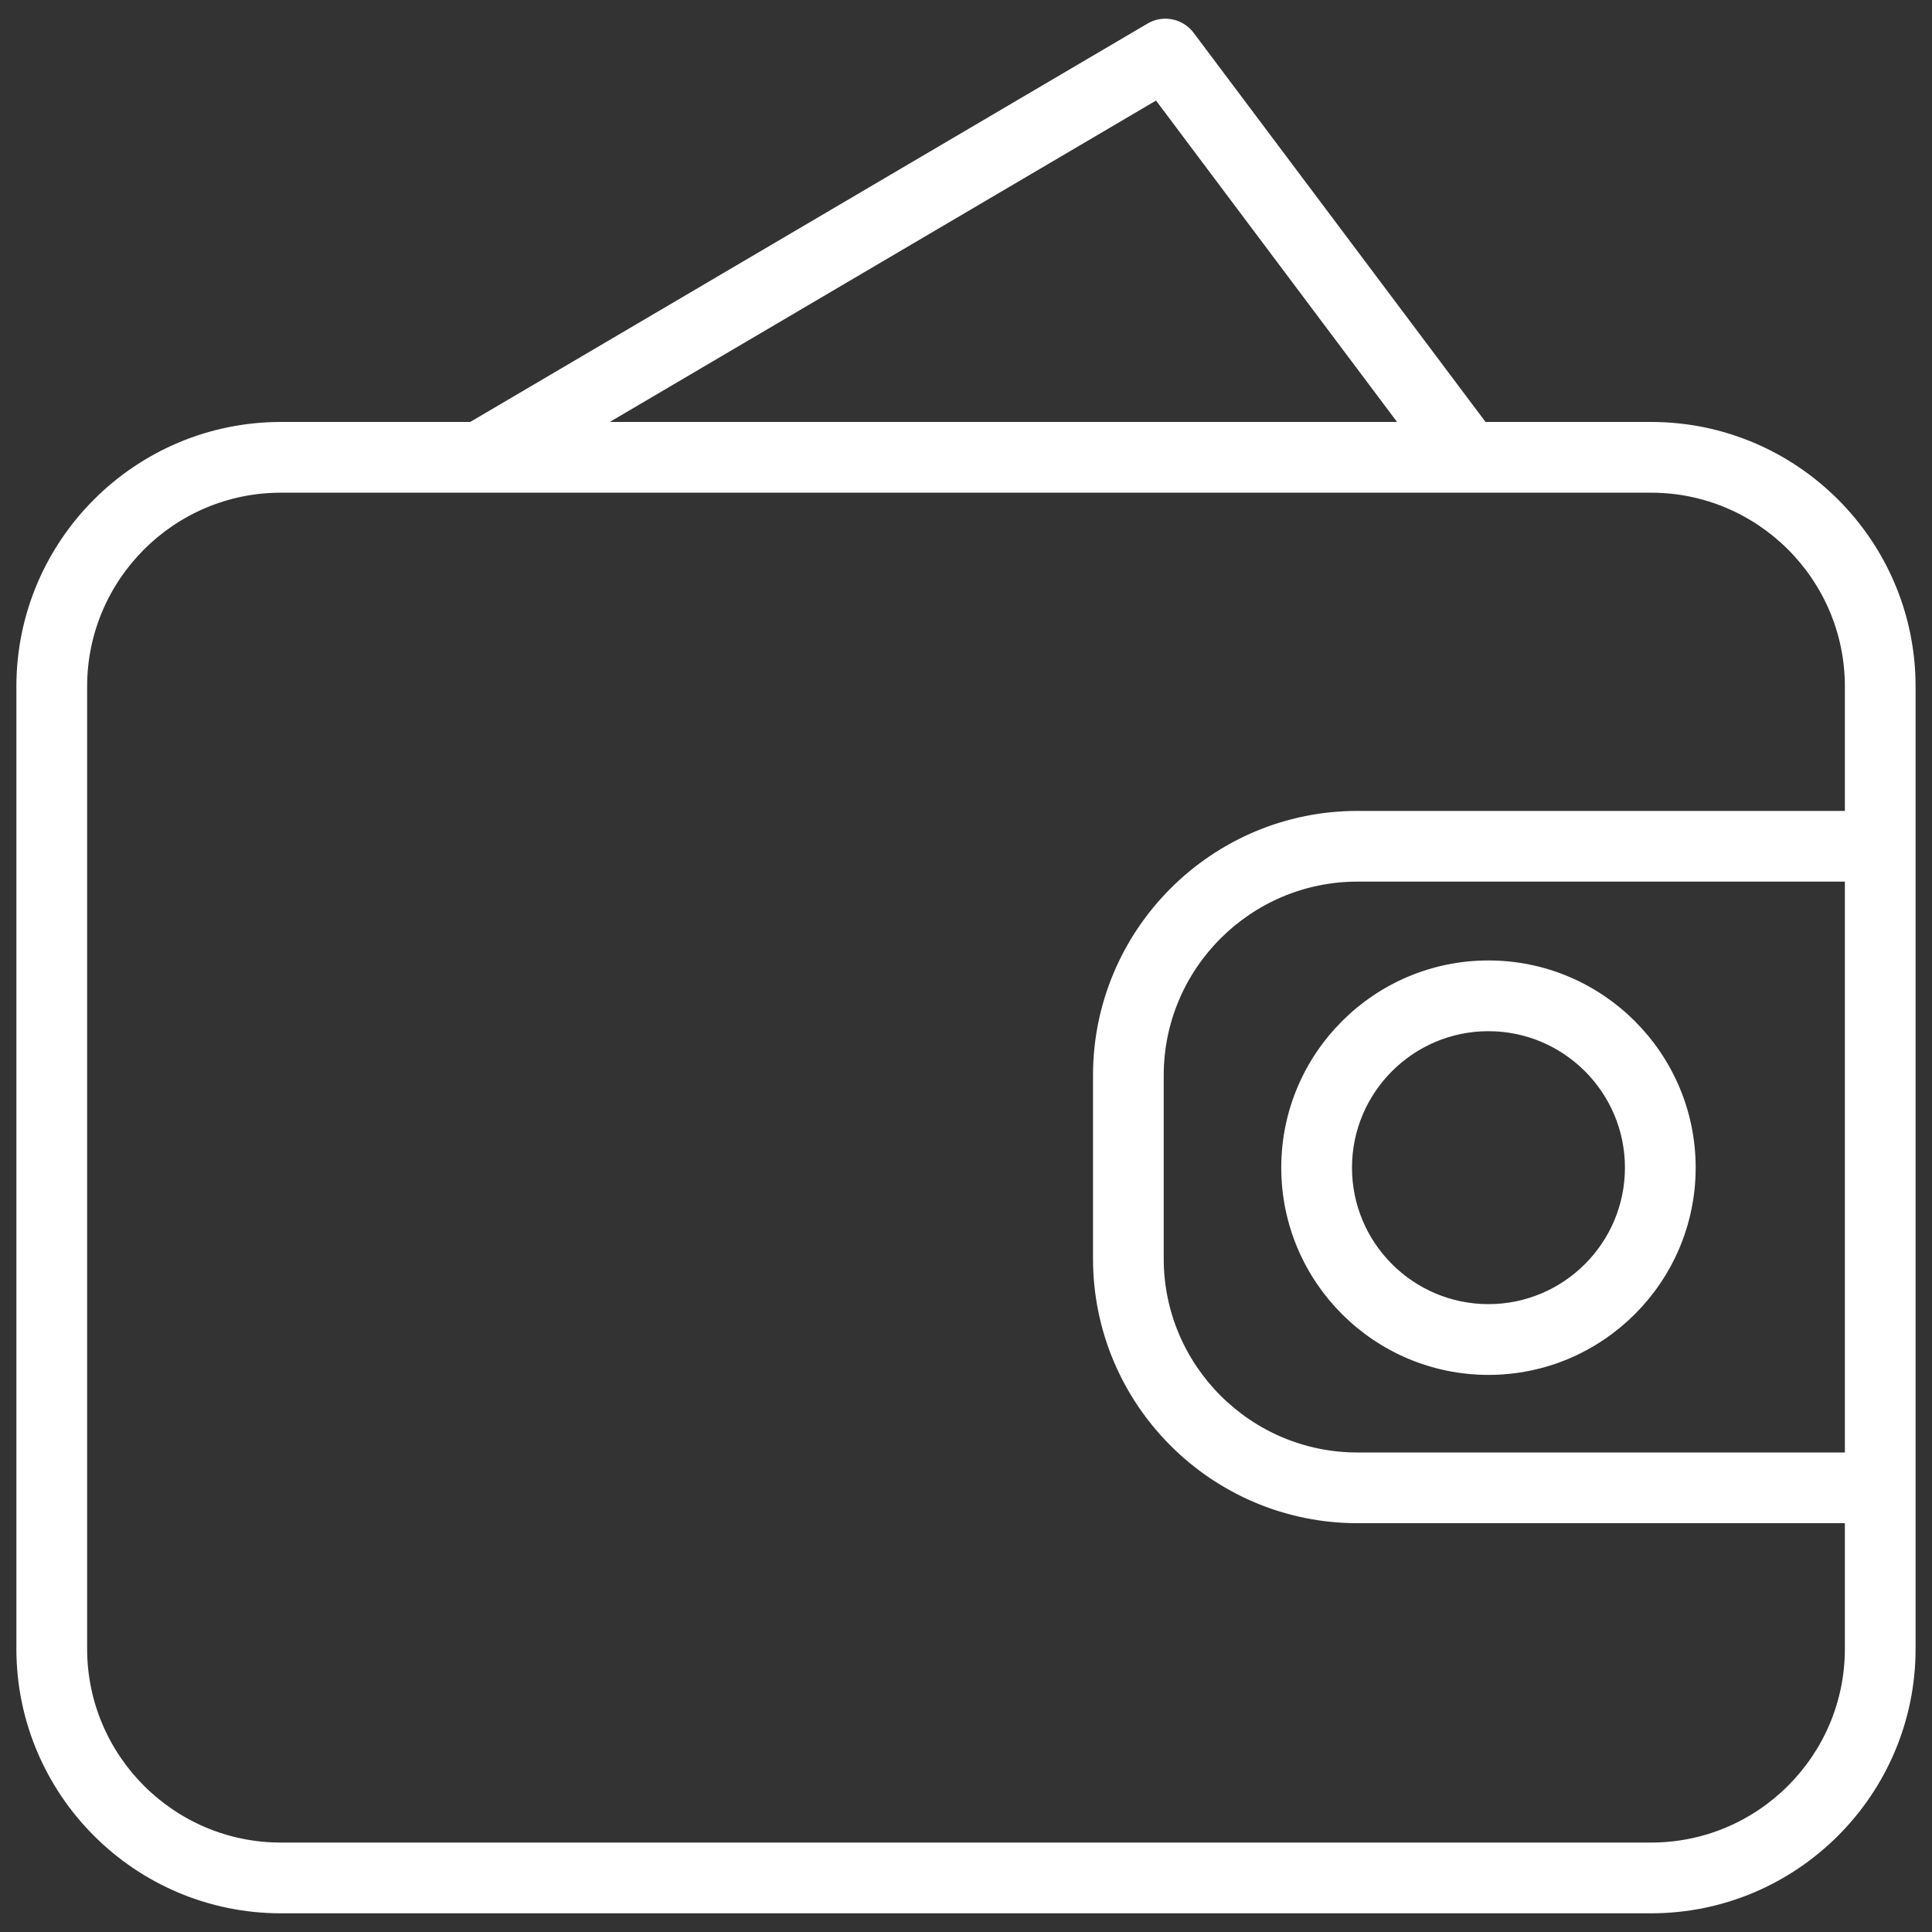 <svg width="62" height="62" viewBox="0 0 62 62" fill="none" xmlns="http://www.w3.org/2000/svg">
<rect x="0" y="0" width="62" height="62" fill="#333333" stroke="none"/>
<g id="fees">
<path id="Vector" d="M47.766 31.022C51.323 31.022 54.216 33.917 54.216 37.471C54.216 41.026 51.323 43.922 47.766 43.922C44.209 43.921 41.317 41.028 41.317 37.471C41.317 33.915 44.209 31.022 47.766 31.022ZM47.766 32.892C45.24 32.892 43.187 34.946 43.187 37.471C43.187 39.997 45.24 42.051 47.766 42.051C50.292 42.051 52.346 39.997 52.346 37.471C52.346 34.946 50.29 32.892 47.766 32.892Z" fill="white" stroke="white" stroke-width="0.4"/>
<path id="Vector_2" d="M37.003 0.888C37.4 0.701 37.879 0.818 38.146 1.174L47.573 13.741H52.987C57.556 13.742 61.273 17.458 61.273 22.029V52.912C61.273 57.481 57.557 61.2 52.985 61.2H9.014C4.445 61.2 0.726 57.483 0.726 52.912V22.029C0.727 17.46 4.445 13.741 9.016 13.741H15.144L36.925 0.93L37.003 0.888ZM9.014 15.611C5.476 15.611 2.597 18.491 2.596 22.029V52.912C2.597 56.451 5.476 59.33 9.014 59.33H52.985C56.524 59.33 59.404 56.451 59.404 52.912V48.681H43.564C38.995 48.681 35.276 44.964 35.276 40.393V34.511C35.276 29.941 38.993 26.223 43.564 26.223H59.404V22.029C59.404 18.491 56.524 15.611 52.985 15.611H9.014ZM43.564 28.092C40.026 28.092 37.145 30.972 37.145 34.511V40.393C37.145 43.931 40.026 46.812 43.564 46.812H59.404V28.092H43.564ZM18.834 13.741H45.233L37.151 2.964L18.834 13.741Z" fill="white" stroke="white" stroke-width="0.4"/>
</g>
</svg>
